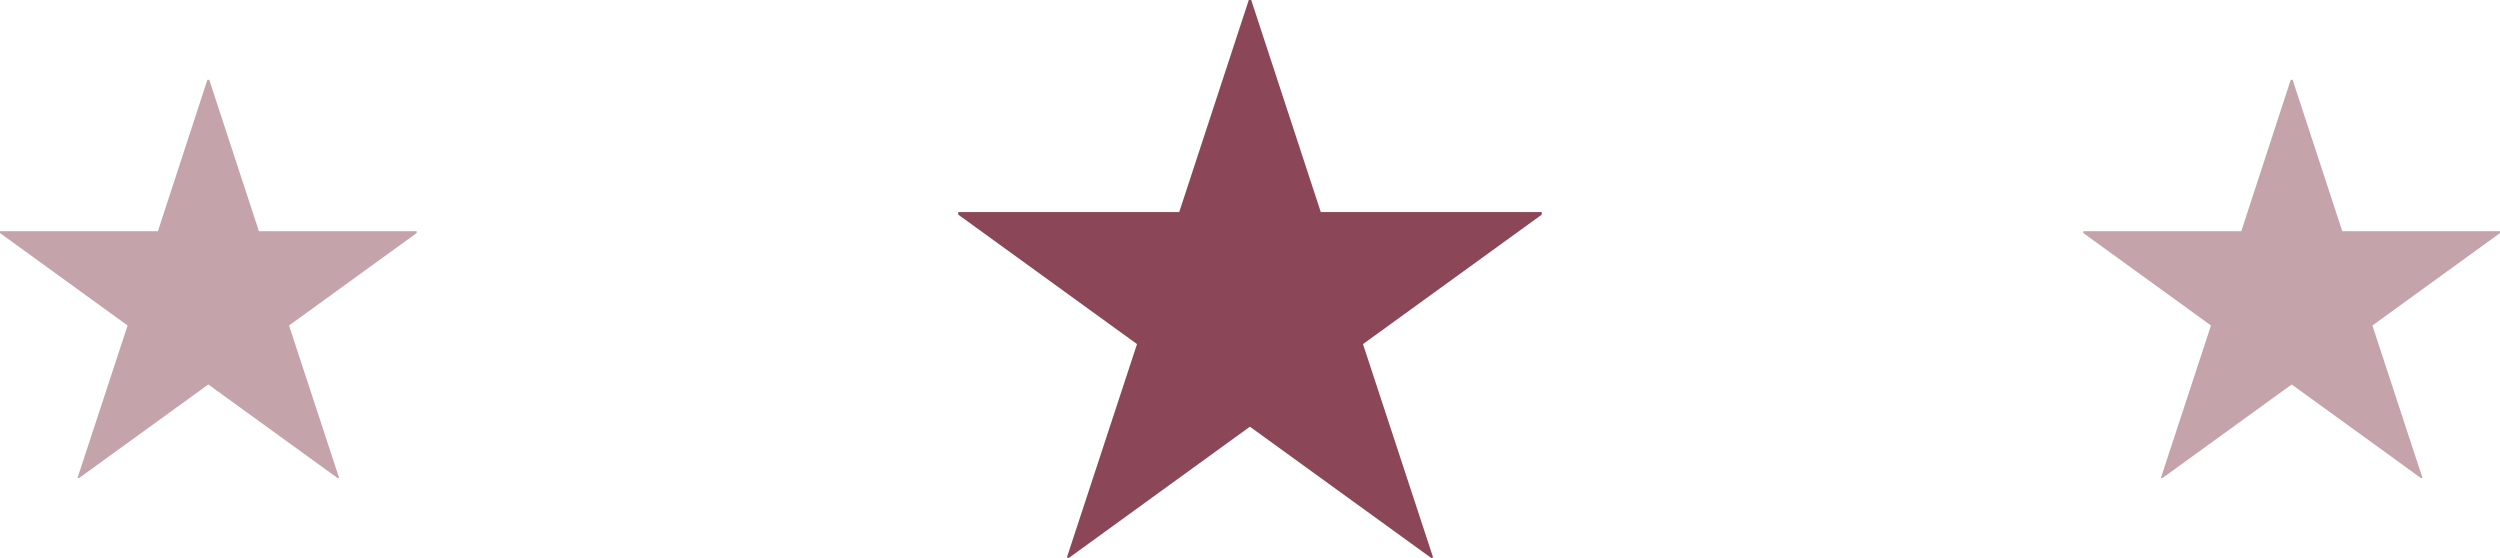 <?xml version="1.0" encoding="UTF-8"?>
<svg id="_レイヤー_2" data-name="レイヤー 2" xmlns="http://www.w3.org/2000/svg" width="134.41" height="30" viewBox="0 0 134.41 30">
  <defs>
    <style>
      .cls-1 {
        fill: #c5a3ab;
      }

      .cls-1, .cls-2 {
        stroke-width: 0px;
      }

      .cls-2 {
        fill: #8b4757;
      }
    </style>
  </defs>
  <g id="contents">
    <g>
      <polygon class="cls-2" points="67.14 0 63.4 11.4 51.52 11.4 51.52 11.54 61.13 18.5 57.36 29.97 57.46 30 67.2 22.94 76.95 30 77.05 29.97 73.28 18.5 82.89 11.54 82.89 11.4 71.01 11.4 67.27 0 67.14 0"/>
      <polygon class="cls-1" points="11.15 4.29 8.49 12.43 0 12.43 0 12.53 6.86 17.5 4.17 25.69 4.24 25.71 11.2 20.67 18.16 25.71 18.23 25.69 15.54 17.5 22.4 12.53 22.4 12.43 13.92 12.43 11.25 4.29 11.15 4.29"/>
      <polygon class="cls-1" points="123.16 4.29 120.5 12.43 112.01 12.43 112.01 12.53 118.87 17.5 116.18 25.69 116.25 25.71 123.21 20.67 130.17 25.71 130.24 25.69 127.55 17.5 134.41 12.53 134.41 12.43 125.93 12.43 123.26 4.29 123.16 4.29"/>
    </g>
  </g>
</svg>
